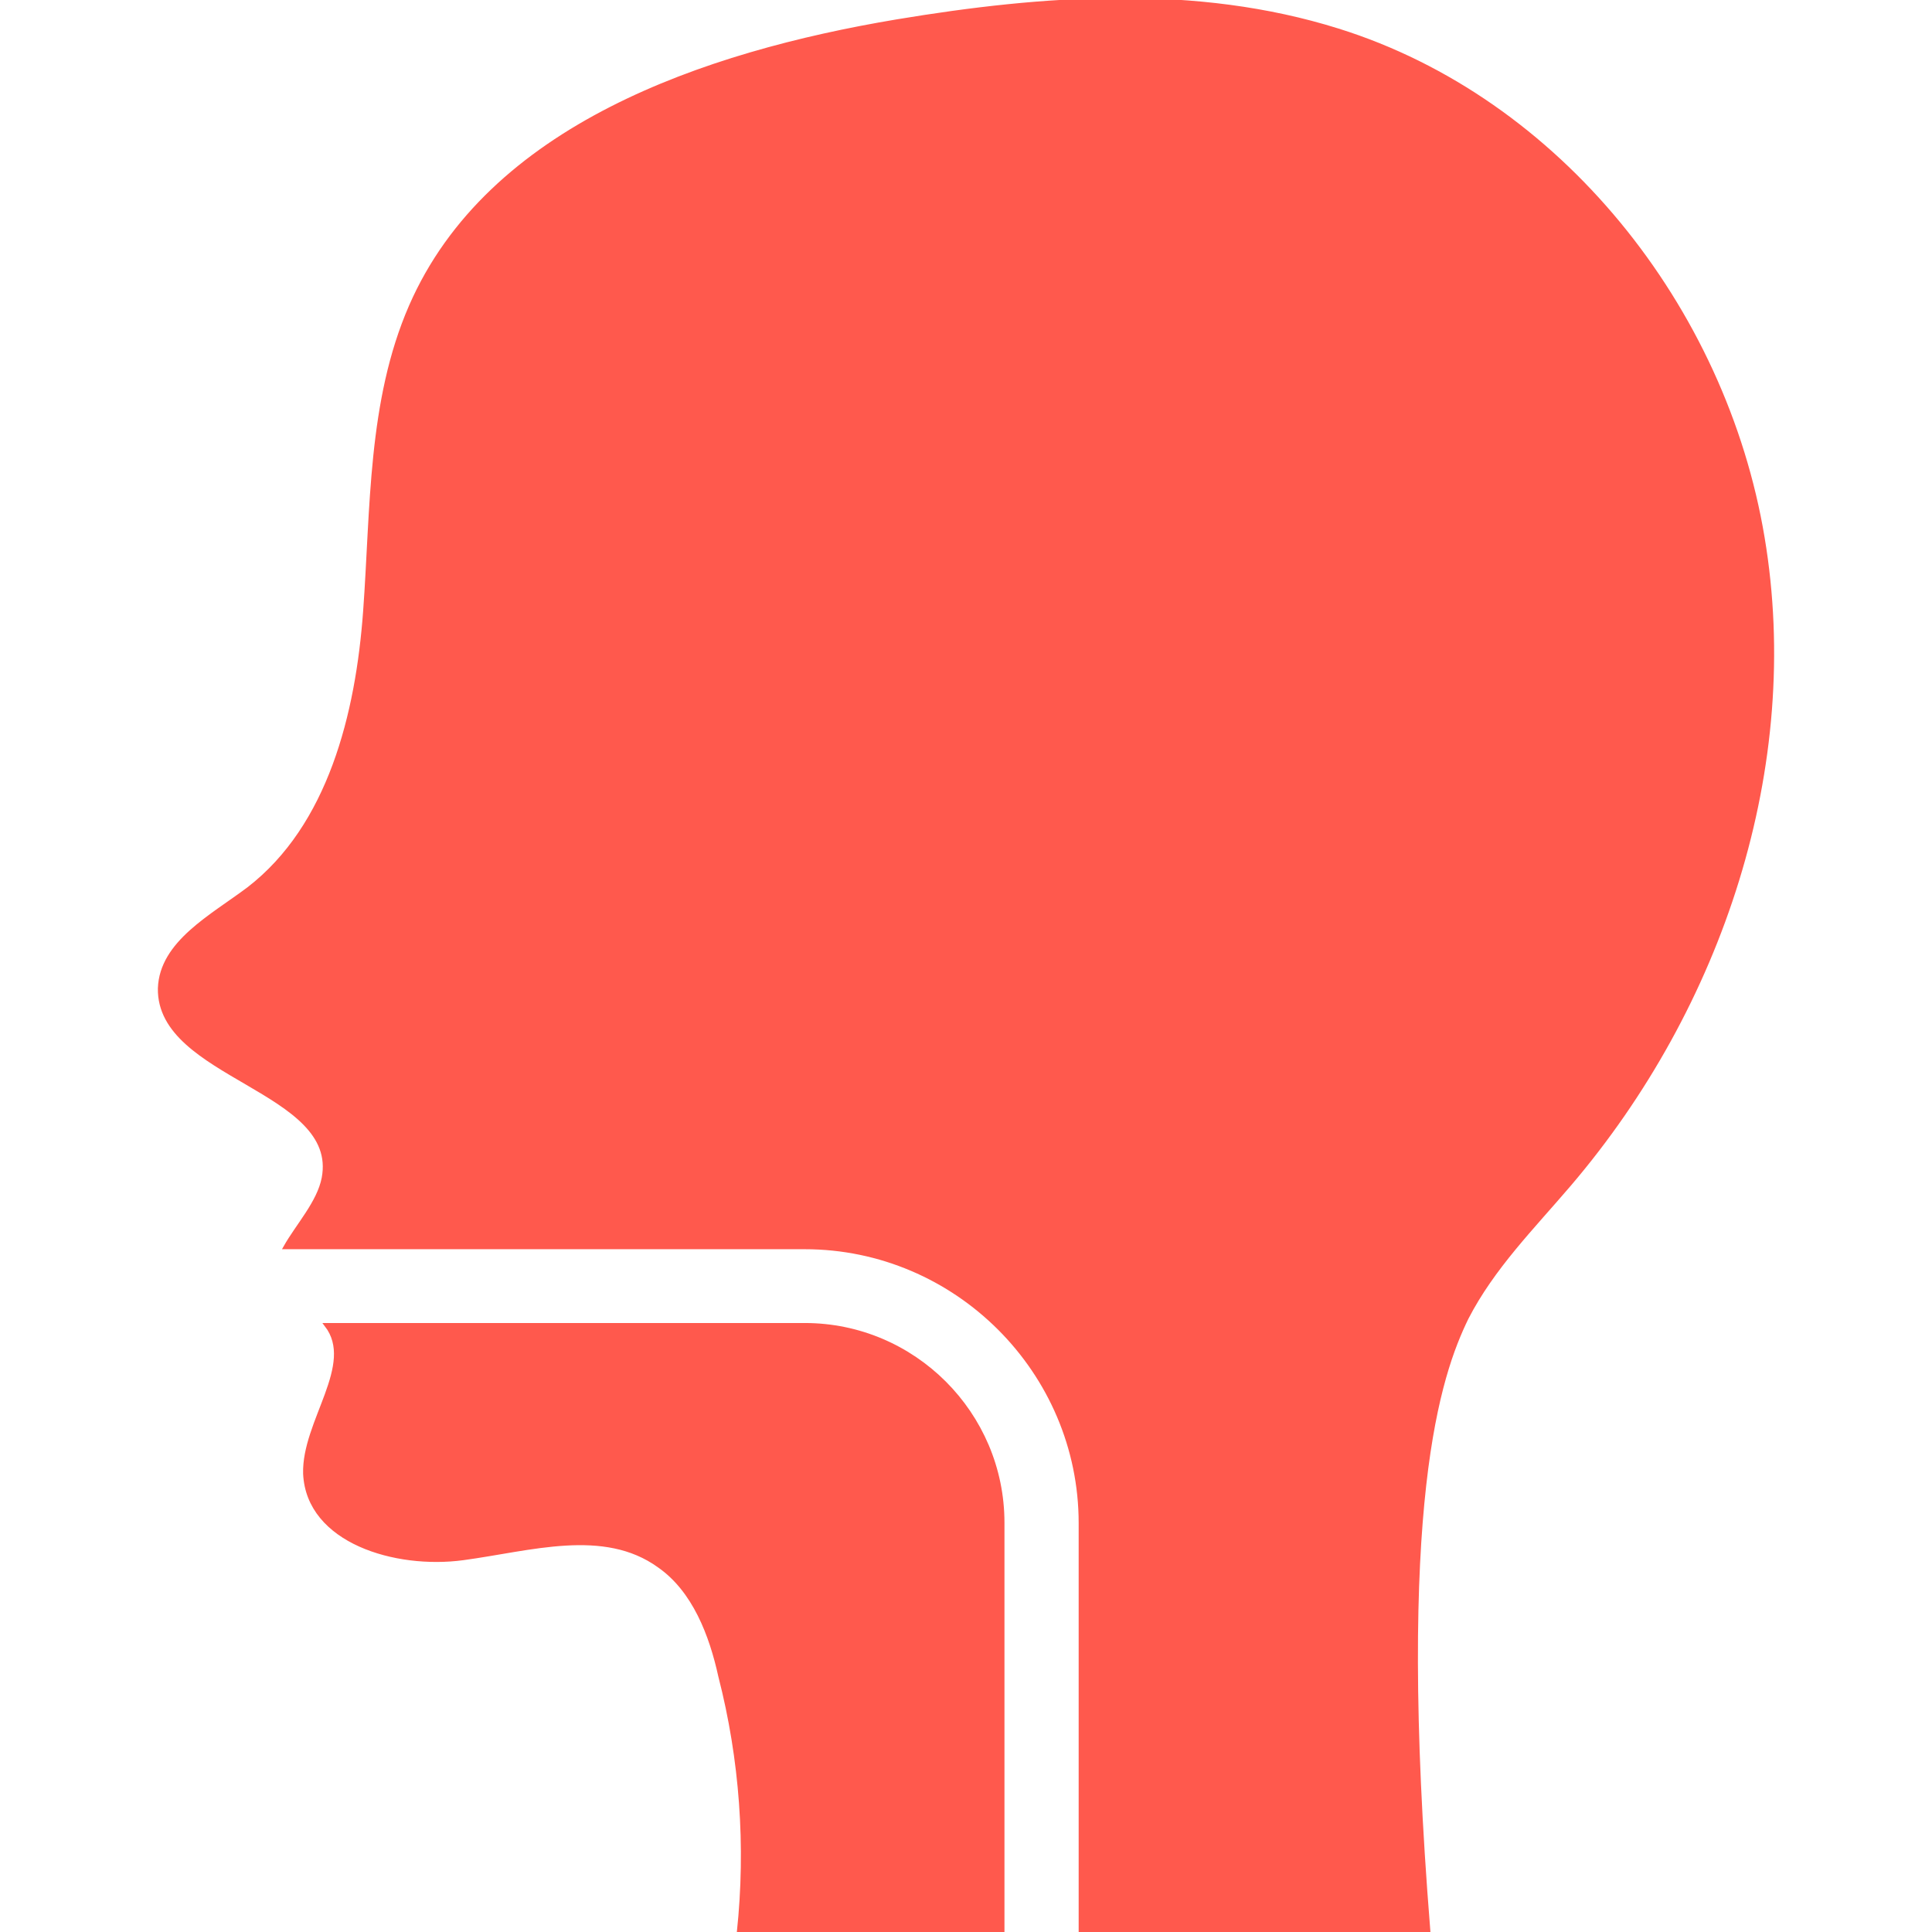 <svg xmlns="http://www.w3.org/2000/svg" xmlns:xlink="http://www.w3.org/1999/xlink" fill="#FF594D" height="800px" width="800px" id="Capa_1" viewBox="0 0 489.514 489.514" xml:space="preserve" stroke="#FF594D"><g id="SVGRepo_bgCarrier" stroke-width="0"></g><g id="SVGRepo_tracerCarrier" stroke-linecap="round" stroke-linejoin="round"></g><g id="SVGRepo_iconCarrier"> <g> <g> <g> <path d="M254.002,489.114L254.002,489.114v-103.3c0-27.6-22.5-50.1-50.1-50.1h-121.2c7.8,10.1-5.8,24.5-5.4,37.7 c0.8,17.1,22.9,23.7,40,21.4c17.1-2.3,35.7-8.2,49.7,1.9c8.9,6.2,13.2,17.5,15.5,28c5.4,21,7,43.1,4.7,64.8h66.8V489.114z"></path> <path d="M446.602,136.214c-9.7-58.2-51.6-111-107.6-128.5c-36.1-11.3-74.5-8.5-111.8-2.3c-48.9,8.2-103.3,26.8-123.1,72.2 c-10.5,24.1-9.7,51.3-11.6,77.3s-8.9,54.4-29.5,70.3c-9.3,7-22.1,13.6-22.5,25.2c-0.4,22.5,45.8,25.6,41.5,48.1 c-1.2,6.2-6.6,12-9.7,17.5h131.6c38.4,0,69.9,31.5,69.9,69.9v103.3l0,0h88.1c-8.7-108.4,2.7-140.9,9.7-155.3 c6.6-12.8,16.7-22.9,26-33.8C436.102,255.014,456.302,194.014,446.602,136.214z"></path> </g> </g> </g> </g></svg>